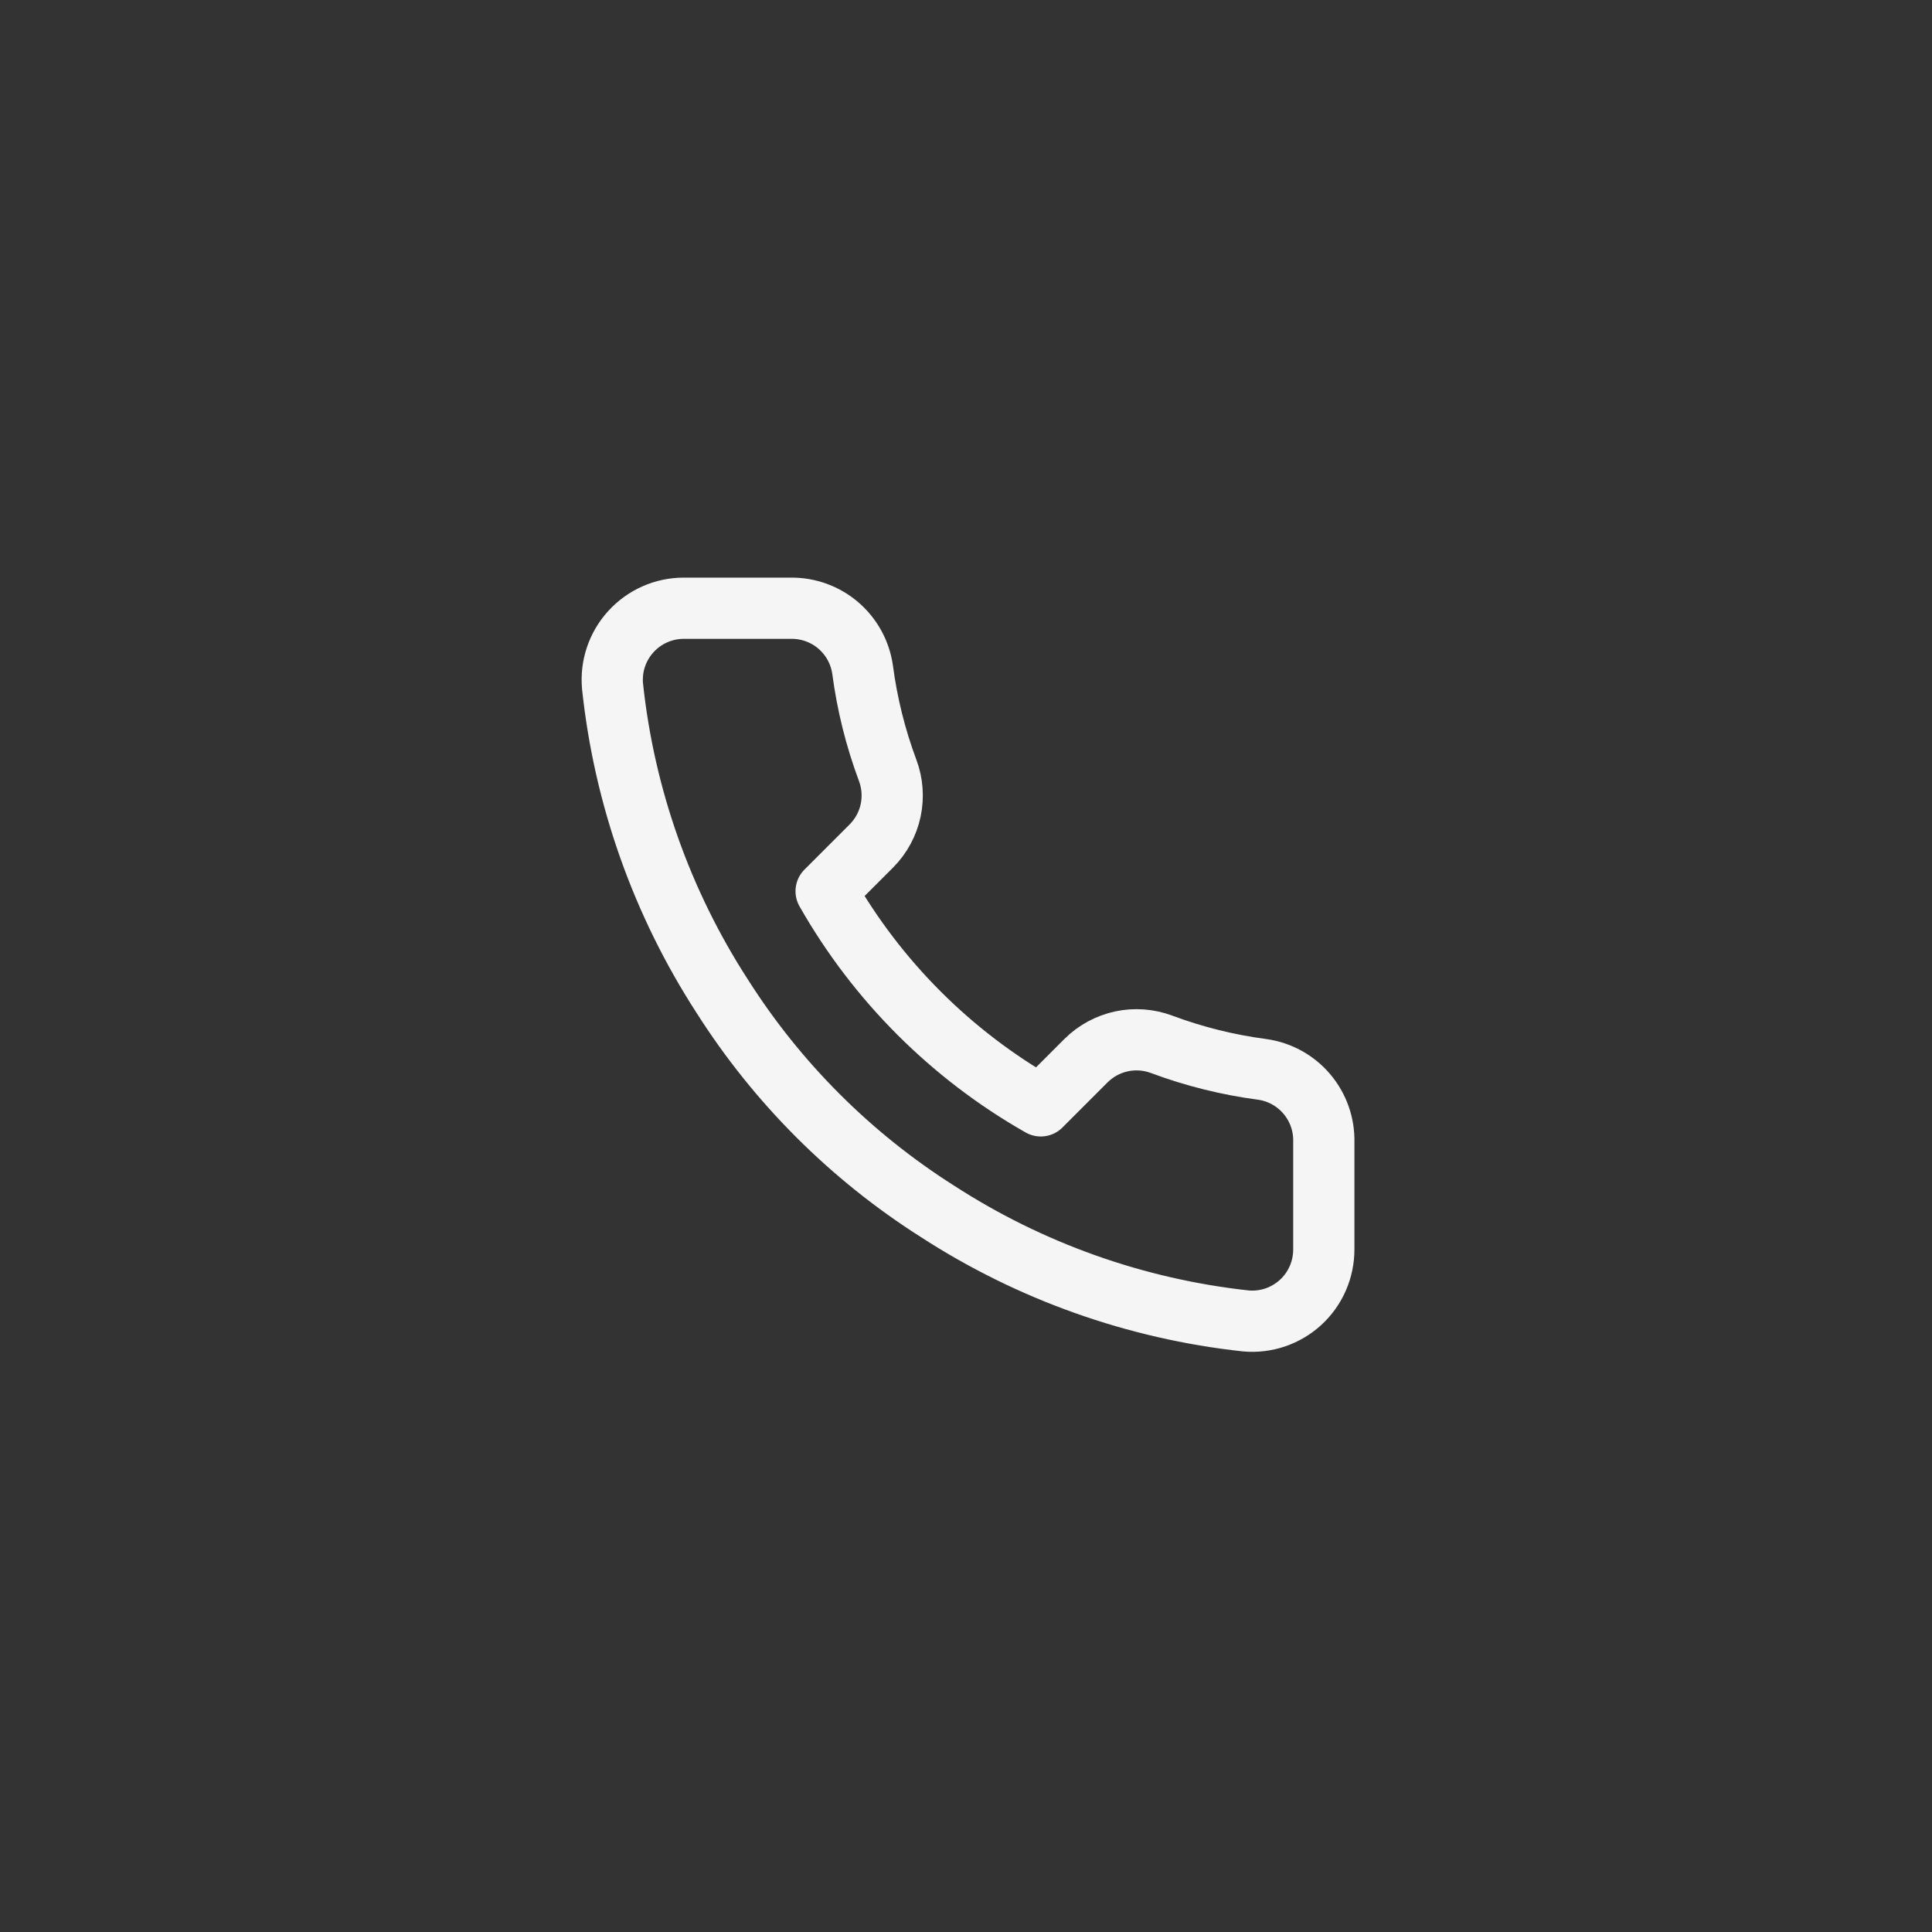 <svg width="45" height="45" viewBox="0 0 45 45" fill="none" xmlns="http://www.w3.org/2000/svg">
<rect x="0" y="0" width="45" height="45" fill="#333333" stroke="none"/>
<path d="M30.834 26.6V29.1C30.834 29.332 30.787 29.562 30.694 29.774C30.601 29.987 30.465 30.178 30.294 30.335C30.122 30.492 29.921 30.611 29.701 30.686C29.481 30.76 29.248 30.788 29.017 30.767C26.453 30.488 23.989 29.612 21.825 28.208C19.812 26.929 18.105 25.222 16.825 23.208C15.417 21.034 14.54 18.559 14.267 15.983C14.246 15.753 14.273 15.521 14.347 15.301C14.421 15.082 14.54 14.88 14.696 14.71C14.852 14.539 15.042 14.402 15.253 14.309C15.465 14.215 15.694 14.167 15.925 14.167H18.425C18.829 14.163 19.222 14.306 19.528 14.569C19.835 14.833 20.035 15.2 20.092 15.6C20.197 16.4 20.393 17.186 20.675 17.942C20.787 18.24 20.811 18.564 20.745 18.876C20.679 19.187 20.524 19.473 20.3 19.7L19.242 20.758C20.428 22.845 22.155 24.572 24.242 25.758L25.3 24.7C25.527 24.476 25.813 24.322 26.124 24.255C26.436 24.189 26.76 24.213 27.058 24.325C27.814 24.607 28.6 24.803 29.4 24.908C29.805 24.965 30.175 25.169 30.439 25.481C30.703 25.793 30.844 26.191 30.834 26.6Z" stroke="#F5F5F5" stroke-width="1.426" stroke-linecap="round" stroke-linejoin="round"/>
</svg>
